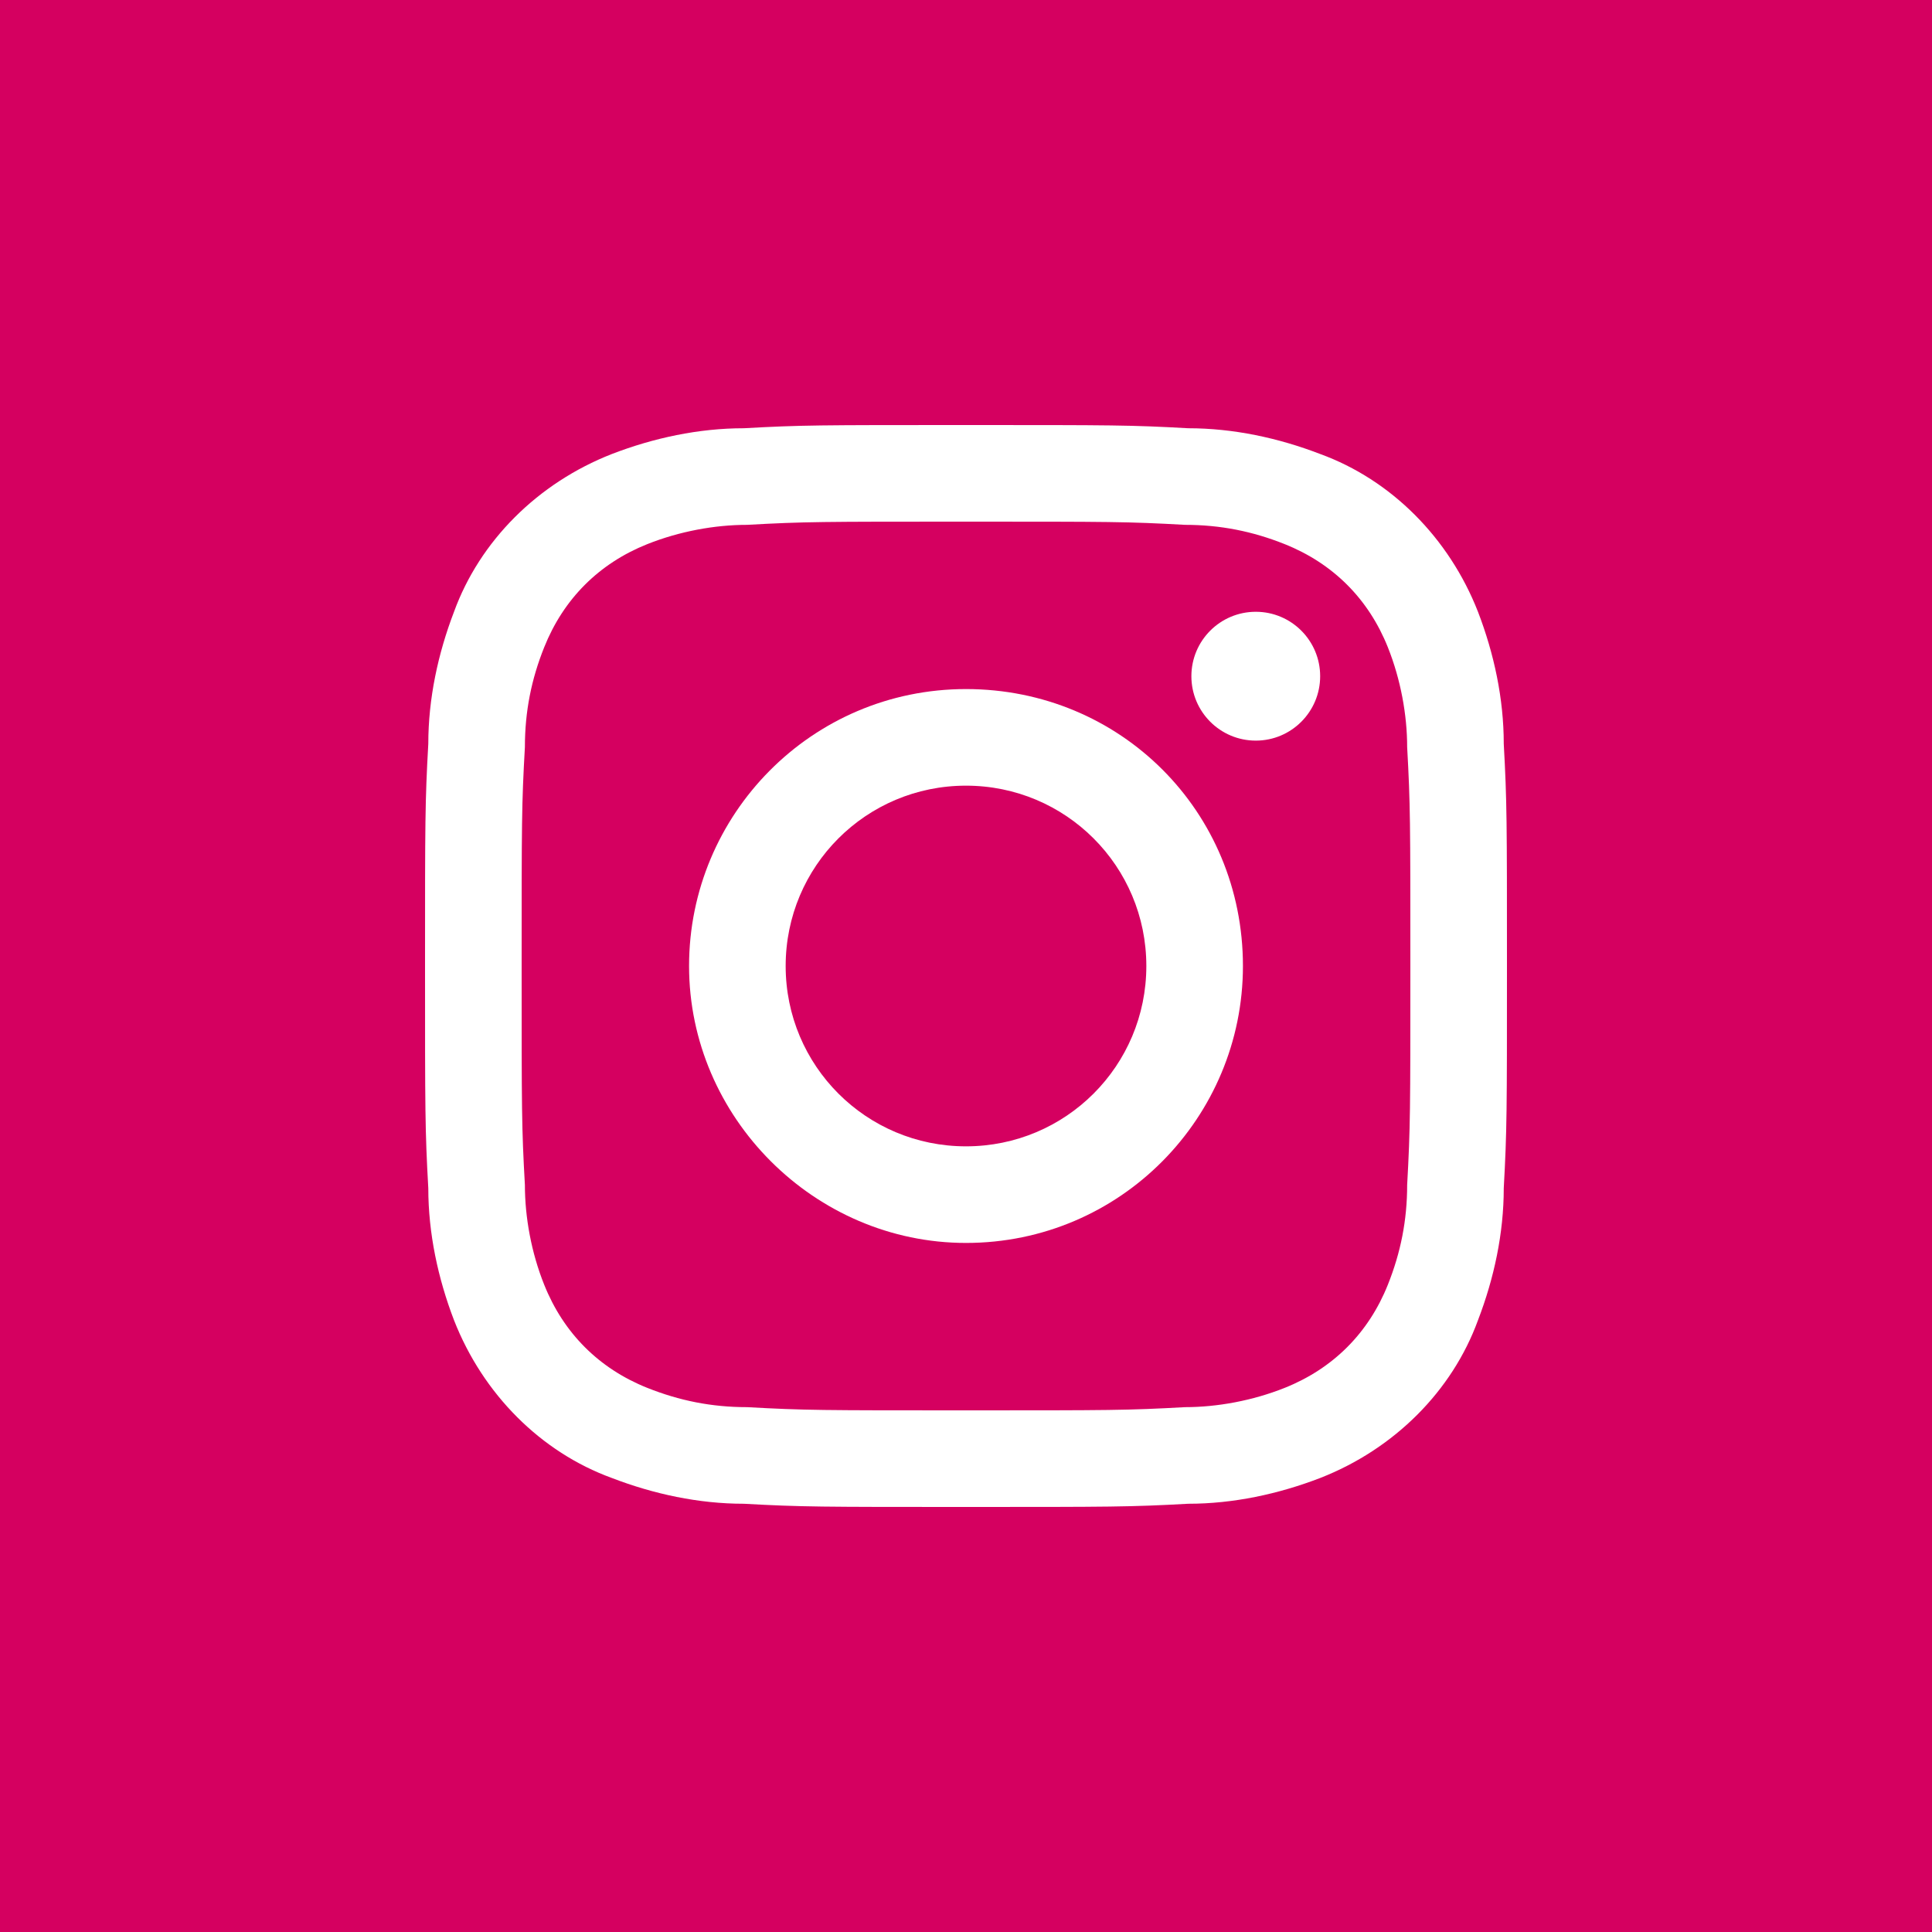 <svg width="35" height="35" viewBox="0 0 35 35" fill="none" xmlns="http://www.w3.org/2000/svg">
<path d="M35 0H0V35H35V0Z" fill="#D50060"/>
<path d="M17.5 9.45C20.125 9.45 20.417 9.45 21.467 9.508C22.108 9.508 22.692 9.625 23.275 9.858C24.15 10.208 24.792 10.85 25.142 11.725C25.375 12.308 25.492 12.95 25.492 13.533C25.55 14.583 25.55 14.875 25.55 17.5C25.55 20.125 25.55 20.417 25.492 21.467C25.492 22.108 25.375 22.692 25.142 23.275C24.792 24.15 24.15 24.792 23.275 25.142C22.692 25.375 22.05 25.492 21.467 25.492C20.417 25.55 20.125 25.55 17.5 25.55C14.875 25.55 14.584 25.55 13.534 25.492C12.892 25.492 12.309 25.375 11.725 25.142C10.85 24.792 10.209 24.15 9.859 23.275C9.625 22.692 9.509 22.05 9.509 21.467C9.45 20.417 9.45 20.125 9.45 17.5C9.45 14.875 9.45 14.583 9.509 13.533C9.509 12.892 9.625 12.308 9.859 11.725C10.209 10.85 10.85 10.208 11.725 9.858C12.309 9.625 12.95 9.508 13.534 9.508C14.584 9.45 14.875 9.45 17.5 9.45ZM17.5 7.7C14.817 7.7 14.525 7.7 13.475 7.758C12.659 7.758 11.842 7.933 11.084 8.225C9.742 8.75 8.692 9.8 8.225 11.083C7.934 11.842 7.759 12.658 7.759 13.475C7.7 14.525 7.7 14.875 7.7 17.5C7.7 20.125 7.7 20.475 7.759 21.525C7.759 22.342 7.934 23.158 8.225 23.917C8.75 25.258 9.8 26.308 11.084 26.775C11.842 27.067 12.659 27.242 13.475 27.242C14.525 27.3 14.875 27.3 17.5 27.3C20.125 27.3 20.475 27.3 21.525 27.242C22.342 27.242 23.159 27.067 23.917 26.775C25.259 26.25 26.308 25.2 26.775 23.917C27.067 23.158 27.242 22.342 27.242 21.525C27.3 20.475 27.3 20.125 27.3 17.5C27.3 14.875 27.3 14.525 27.242 13.475C27.242 12.658 27.067 11.842 26.775 11.083C26.25 9.742 25.2 8.692 23.917 8.225C23.159 7.933 22.342 7.758 21.525 7.758C20.475 7.7 20.183 7.7 17.5 7.7Z" fill="white"/>
<path d="M17.5 12.483C14.7 12.483 12.483 14.758 12.483 17.5C12.483 20.242 14.758 22.517 17.5 22.517C20.3 22.517 22.517 20.242 22.517 17.5C22.517 14.7 20.3 12.483 17.5 12.483ZM17.5 20.767C15.692 20.767 14.233 19.308 14.233 17.5C14.233 15.692 15.692 14.233 17.5 14.233C19.308 14.233 20.767 15.692 20.767 17.5C20.767 19.308 19.308 20.767 17.5 20.767Z" fill="white"/>
<path d="M22.75 13.417C23.394 13.417 23.916 12.894 23.916 12.25C23.916 11.606 23.394 11.083 22.75 11.083C22.105 11.083 21.583 11.606 21.583 12.25C21.583 12.894 22.105 13.417 22.75 13.417Z" fill="white"/>
</svg>
